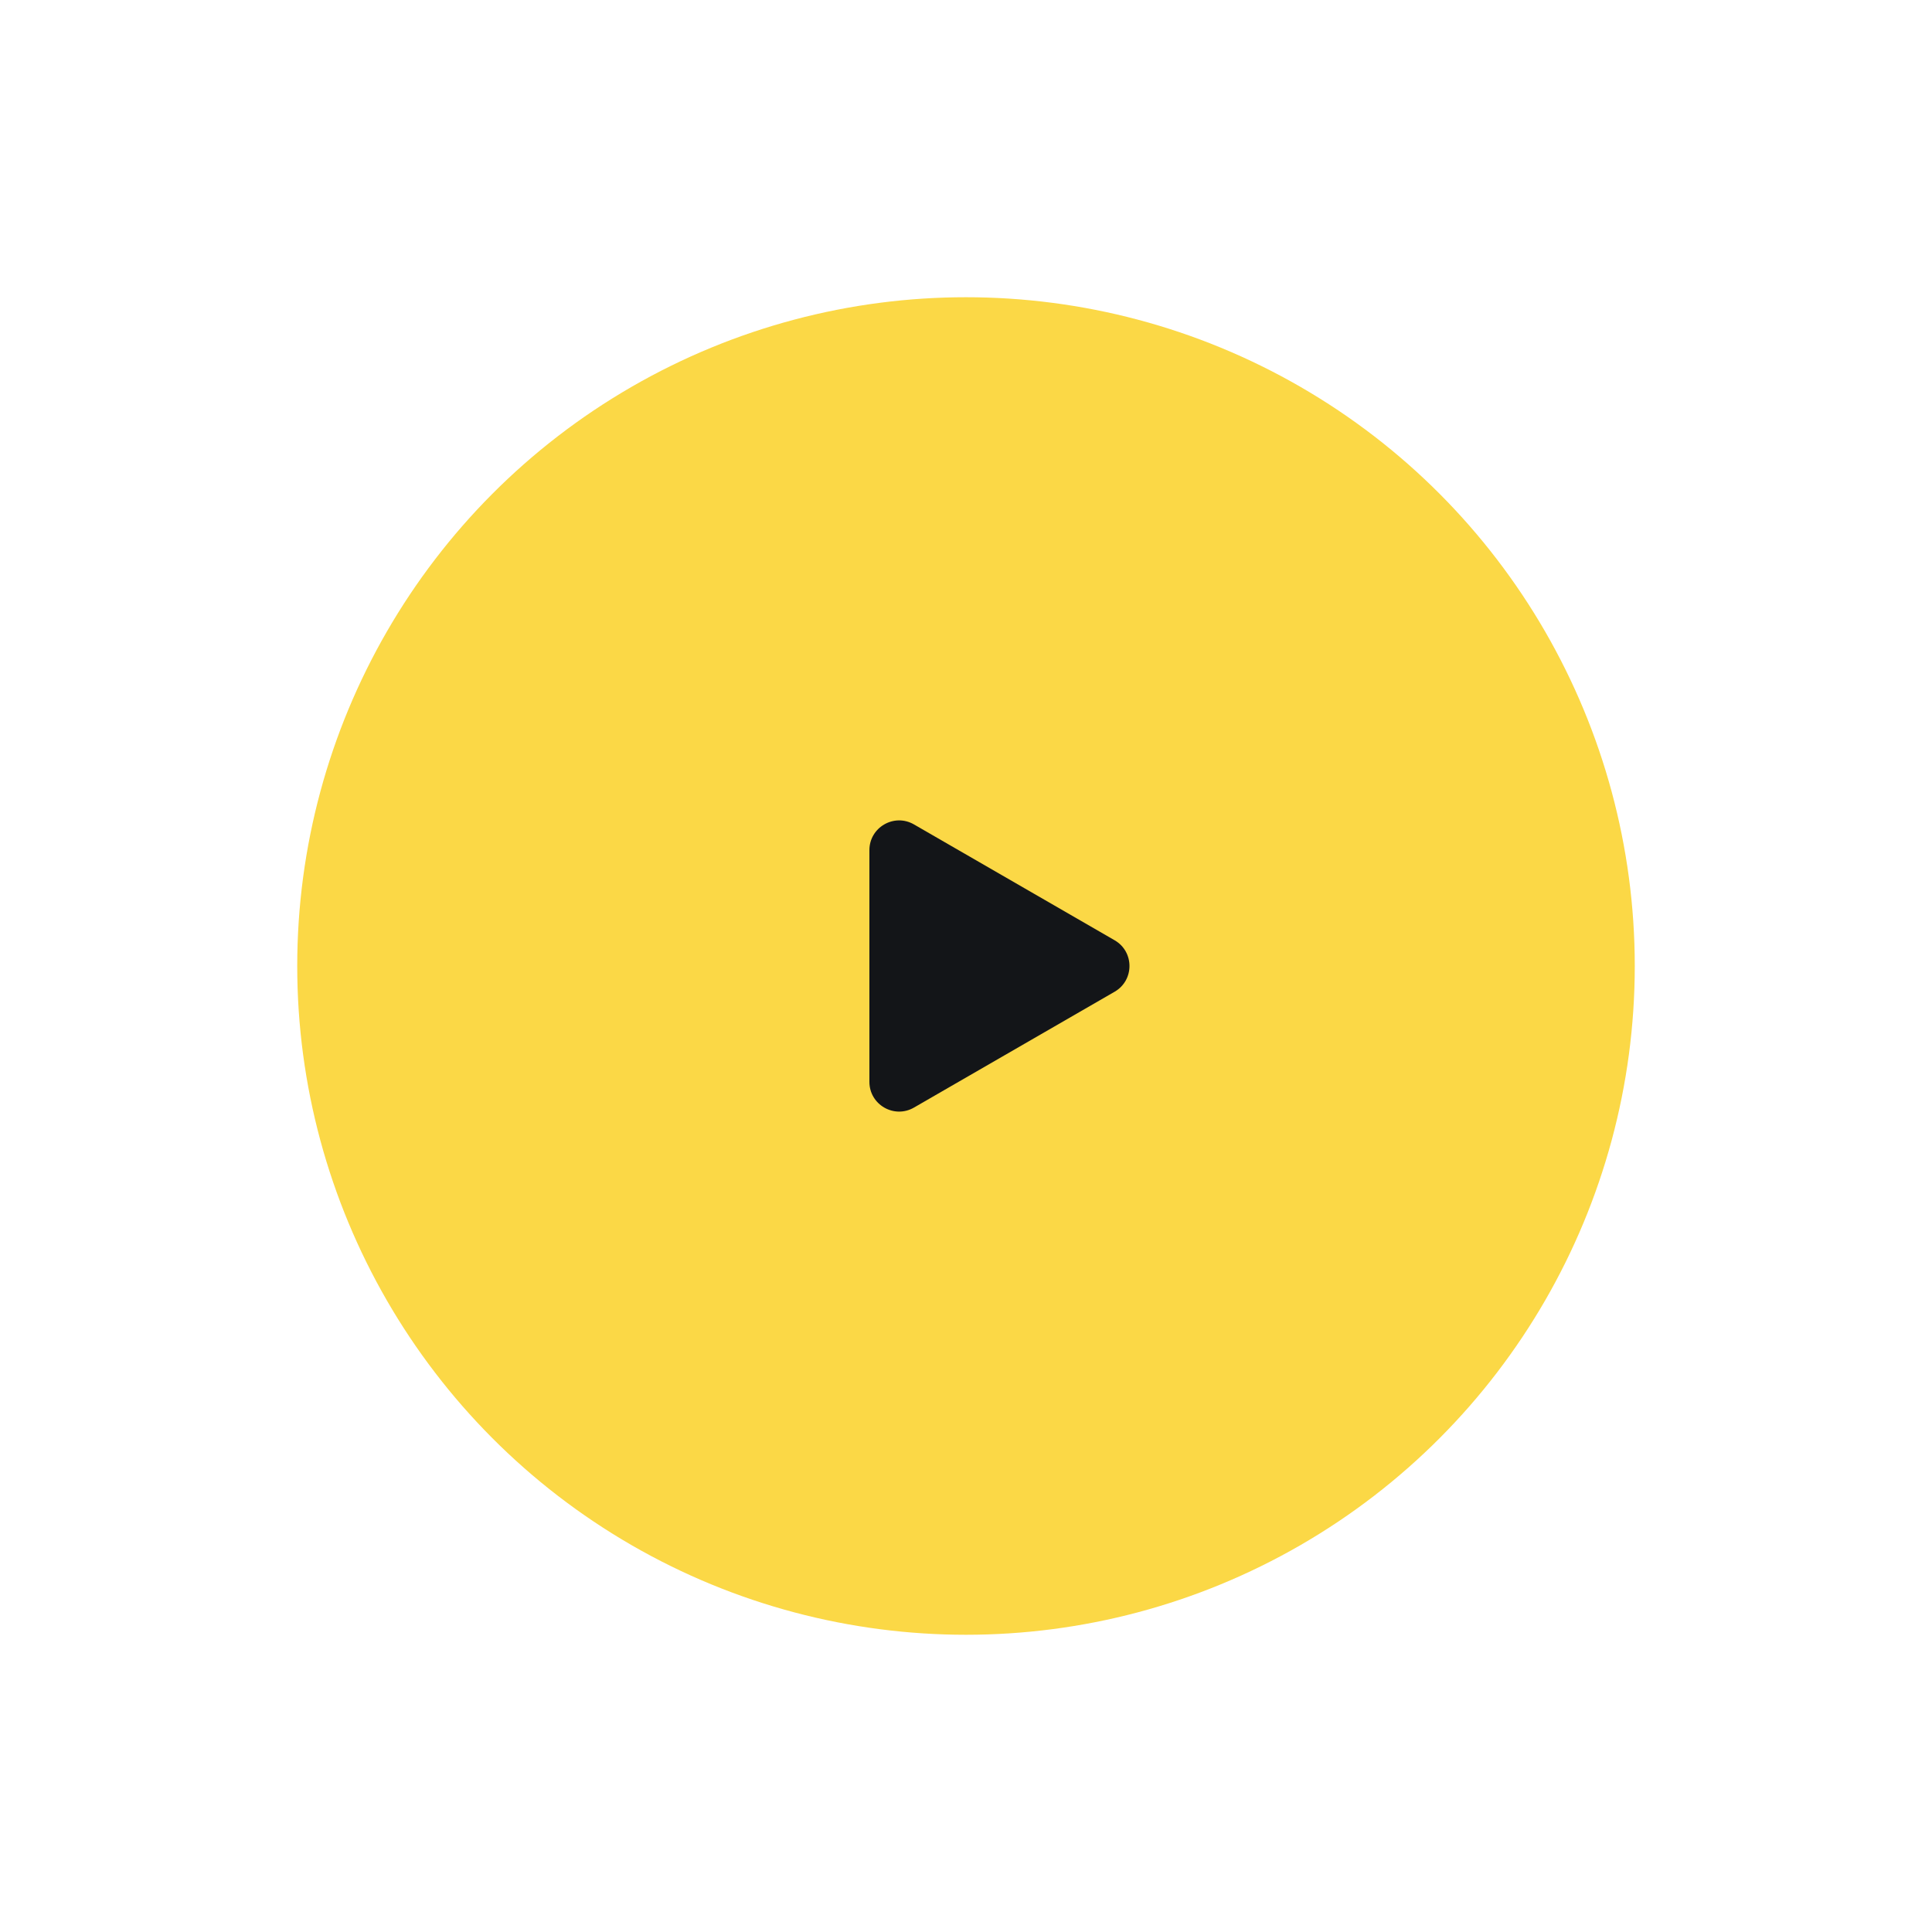 <?xml version="1.0" encoding="UTF-8"?> <svg xmlns="http://www.w3.org/2000/svg" width="130" height="130" viewBox="0 0 130 130" fill="none"> <g filter="url(#filter0_d)"> <circle cx="65" cy="65" r="45" fill="#FBD846"></circle> </g> <path d="M75 63.268C76.333 64.038 76.333 65.962 75 66.732L61.5 74.526C60.167 75.296 58.5 74.334 58.5 72.794L58.5 57.206C58.5 55.666 60.167 54.704 61.5 55.474L75 63.268Z" fill="#131518"></path> <defs> <filter id="filter0_d" x="0" y="0" width="130" height="130" filterUnits="userSpaceOnUse" color-interpolation-filters="sRGB"> <feFlood flood-opacity="0" result="BackgroundImageFix"></feFlood> <feColorMatrix in="SourceAlpha" type="matrix" values="0 0 0 0 0 0 0 0 0 0 0 0 0 0 0 0 0 0 127 0"></feColorMatrix> <feOffset></feOffset> <feGaussianBlur stdDeviation="10"></feGaussianBlur> <feColorMatrix type="matrix" values="0 0 0 0 0.984 0 0 0 0 0.847 0 0 0 0 0.275 0 0 0 0.5 0"></feColorMatrix> <feBlend mode="normal" in2="BackgroundImageFix" result="effect1_dropShadow"></feBlend> <feBlend mode="normal" in="SourceGraphic" in2="effect1_dropShadow" result="shape"></feBlend> </filter> </defs> </svg> 